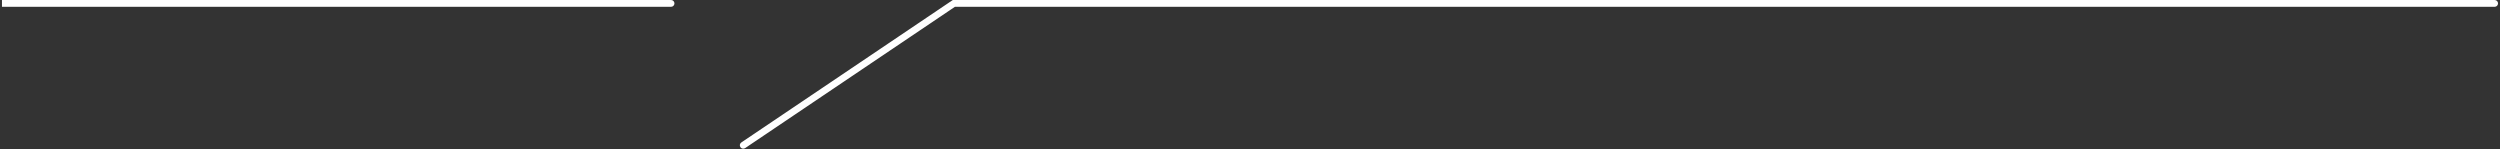 <?xml version="1.0" encoding="UTF-8"?> <svg xmlns="http://www.w3.org/2000/svg" width="636" height="38" viewBox="0 0 636 38" fill="none"><rect x="0" y="0" width="636" height="38" fill="#333333" stroke="none"/><g clip-path="url(#clip0_297_1656)"><path d="M634.634 1.733L242.93 1.732L189.565 37.677C189.169 37.944 188.63 37.839 188.362 37.443C188.094 37.046 188.2 36.507 188.596 36.24L242.399 0H634.634C635.112 0.001 635.5 0.389 635.5 0.868C635.5 1.346 635.112 1.733 634.634 1.733Z" fill="white"></path><path d="M-123.634 0.001H170.714C171.193 0.001 171.58 0.389 171.58 0.867C171.58 1.345 171.192 1.733 170.714 1.733H-123.635C-124.113 1.733 -124.501 1.344 -124.501 0.867C-124.5 0.389 -124.111 0.001 -123.634 0.001Z" fill="white"></path></g><defs><clipPath id="clip0_297_1656"><rect width="635" height="37.825" fill="white" transform="matrix(-1 0 0 1 635.5 0)"></rect></clipPath></defs></svg> 